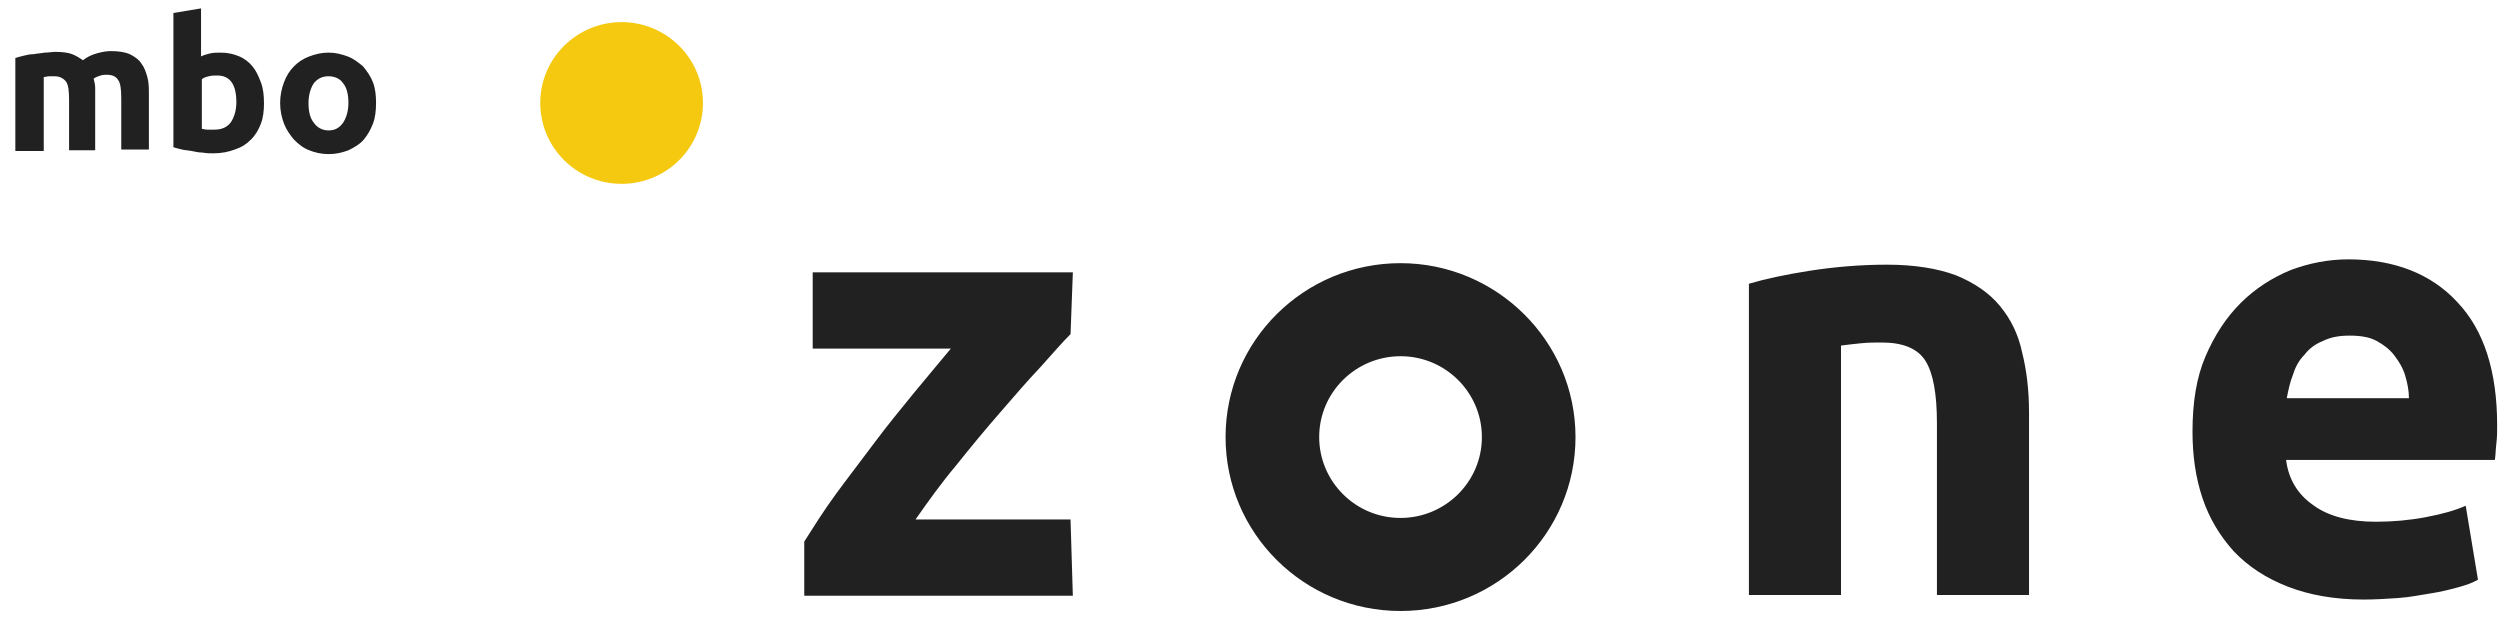 <svg xmlns="http://www.w3.org/2000/svg" width="154" height="38">
  <g fill="none" fill-rule="nonzero">
    <g transform="translate(33.091 .94)">
      <ellipse cx="5.2" cy="5.404" fill="#F4C910" rx="5.011" ry="4.981"/>
      <g fill="#202120">
        <path d="M53.182 15.271c-5.956 0-10.778 4.793-10.778 10.713s4.822 10.713 10.778 10.713c5.956 0 10.778-4.793 10.778-10.713s-4.869-10.713-10.778-10.713zm0 15.694c-2.789 0-5.011-2.255-5.011-4.981 0-2.772 2.269-4.981 5.011-4.981 2.789 0 5.011 2.255 5.011 4.981 0 2.772-2.269 4.981-5.011 4.981zM25.811 27.723c.898-1.128 1.796-2.208 2.695-3.242.898-1.034 1.702-1.974 2.505-2.819.756-.846 1.371-1.551 1.844-2.02l.142-3.806H16.971v4.699H25.48c-.662.799-1.418 1.692-2.269 2.725-.804.987-1.655 2.02-2.458 3.101-.804 1.081-1.607 2.114-2.364 3.148-.756 1.034-1.371 2.02-1.938 2.913v3.336h16.545l-.142-4.699h-9.549c.756-1.081 1.56-2.208 2.505-3.336zM90.102 17.902c-.662-.799-1.56-1.41-2.695-1.88-1.135-.423-2.553-.658-4.255-.658-1.655 0-3.262.141-4.775.376-1.513.235-2.789.517-3.735.799v19.171h5.673V20.346c.378-.047.756-.094 1.229-.141.473-.047.898-.047 1.276-.047 1.324 0 2.222.376 2.695 1.128.473.752.709 2.02.709 3.853v10.572h5.673V24.481c0-1.363-.142-2.584-.425-3.712-.236-1.128-.709-2.067-1.371-2.866zM111.564 15.036c-1.229 0-2.411.235-3.545.658-1.135.47-2.175 1.128-3.073 2.02-.898.893-1.607 1.974-2.175 3.289-.567 1.316-.804 2.866-.804 4.652 0 1.457.189 2.819.615 4.088.425 1.269 1.087 2.349 1.938 3.289.898.94 1.985 1.645 3.309 2.161 1.324.517 2.884.799 4.68.799.709 0 1.418-.047 2.127-.094.709-.047 1.371-.188 1.985-.282.615-.094 1.182-.235 1.702-.376.52-.141.898-.282 1.229-.47l-.756-4.558c-.615.282-1.465.517-2.458.705-.993.188-2.033.282-3.073.282-1.607 0-2.931-.329-3.876-1.034-.945-.658-1.513-1.598-1.655-2.772h12.858c.047-.282.047-.658.095-1.034.047-.376.047-.752.047-1.081 0-3.336-.804-5.873-2.458-7.612-1.607-1.739-3.876-2.631-6.713-2.631zm-3.782 8.505c.095-.47.189-.94.378-1.41.142-.47.378-.893.709-1.222.284-.376.662-.658 1.135-.846.473-.235.993-.329 1.655-.329.662 0 1.229.094 1.655.329.425.235.804.517 1.087.893.284.376.52.752.662 1.222.142.47.236.94.236 1.41h-7.516v-.047z"/>
      </g>
    </g>
    <g fill="#202120">
      <path d="M4.255 6.155c0-.564-.047-.94-.189-1.128-.142-.188-.378-.329-.709-.329h-.331c-.095 0-.236.047-.331.047v4.558H.945V3.571c.142-.047.331-.094.52-.141.189-.047.378-.094.615-.094.236-.047.425-.047.662-.094.236 0 .473-.047.662-.047.425 0 .804.047 1.04.141.236.094.473.235.662.376.236-.188.52-.329.851-.423.331-.094.615-.141.851-.141.473 0 .851.047 1.182.188.284.141.567.329.709.564.189.235.284.517.378.846.095.329.095.705.095 1.128v3.336H7.469v-3.148c0-.564-.047-.94-.189-1.128-.142-.235-.378-.329-.709-.329-.095 0-.236 0-.378.047-.142.047-.284.094-.425.188.047.188.095.376.095.564V9.257H4.255v-3.101zM16.262 6.343c0 .47-.047.893-.189 1.269-.142.376-.331.705-.615.987-.284.282-.567.47-.993.611-.378.141-.804.235-1.324.235-.189 0-.425 0-.662-.047-.236 0-.425-.047-.662-.094-.236-.047-.425-.047-.615-.094-.189-.047-.378-.094-.52-.141V.799l1.702-.282V3.477c.189-.094.378-.141.567-.188.189-.047.425-.047.662-.047.425 0 .804.094 1.135.235.331.141.615.376.804.611.236.282.378.611.52.987s.189.799.189 1.269zM14.56 6.296c0-1.081-.378-1.645-1.182-1.645-.189 0-.331 0-.52.047-.189.047-.331.094-.425.188v3.054c.095 0 .189.047.331.047h.425c.473 0 .804-.141 1.04-.47.189-.282.331-.705.331-1.222zM23.164 6.343c0 .47-.047.893-.189 1.269-.142.376-.331.705-.567.987-.236.282-.567.47-.945.658-.378.141-.756.235-1.229.235-.425 0-.851-.094-1.182-.235-.378-.141-.662-.376-.945-.658-.236-.282-.473-.611-.615-.987-.142-.376-.236-.799-.236-1.269 0-.47.095-.893.236-1.269s.331-.705.615-.987c.284-.282.567-.47.945-.611.378-.141.756-.235 1.182-.235.425 0 .804.094 1.182.235.378.141.662.376.945.611.236.282.473.611.615.987.142.376.189.799.189 1.269zm-1.702 0c0-.517-.095-.94-.331-1.222-.189-.282-.52-.423-.898-.423-.378 0-.662.141-.898.423-.189.282-.331.705-.331 1.222 0 .517.095.94.331 1.222.189.282.52.47.898.47.378 0 .662-.141.898-.47.189-.282.331-.705.331-1.222z"/>
    </g>
  </g>
</svg>

